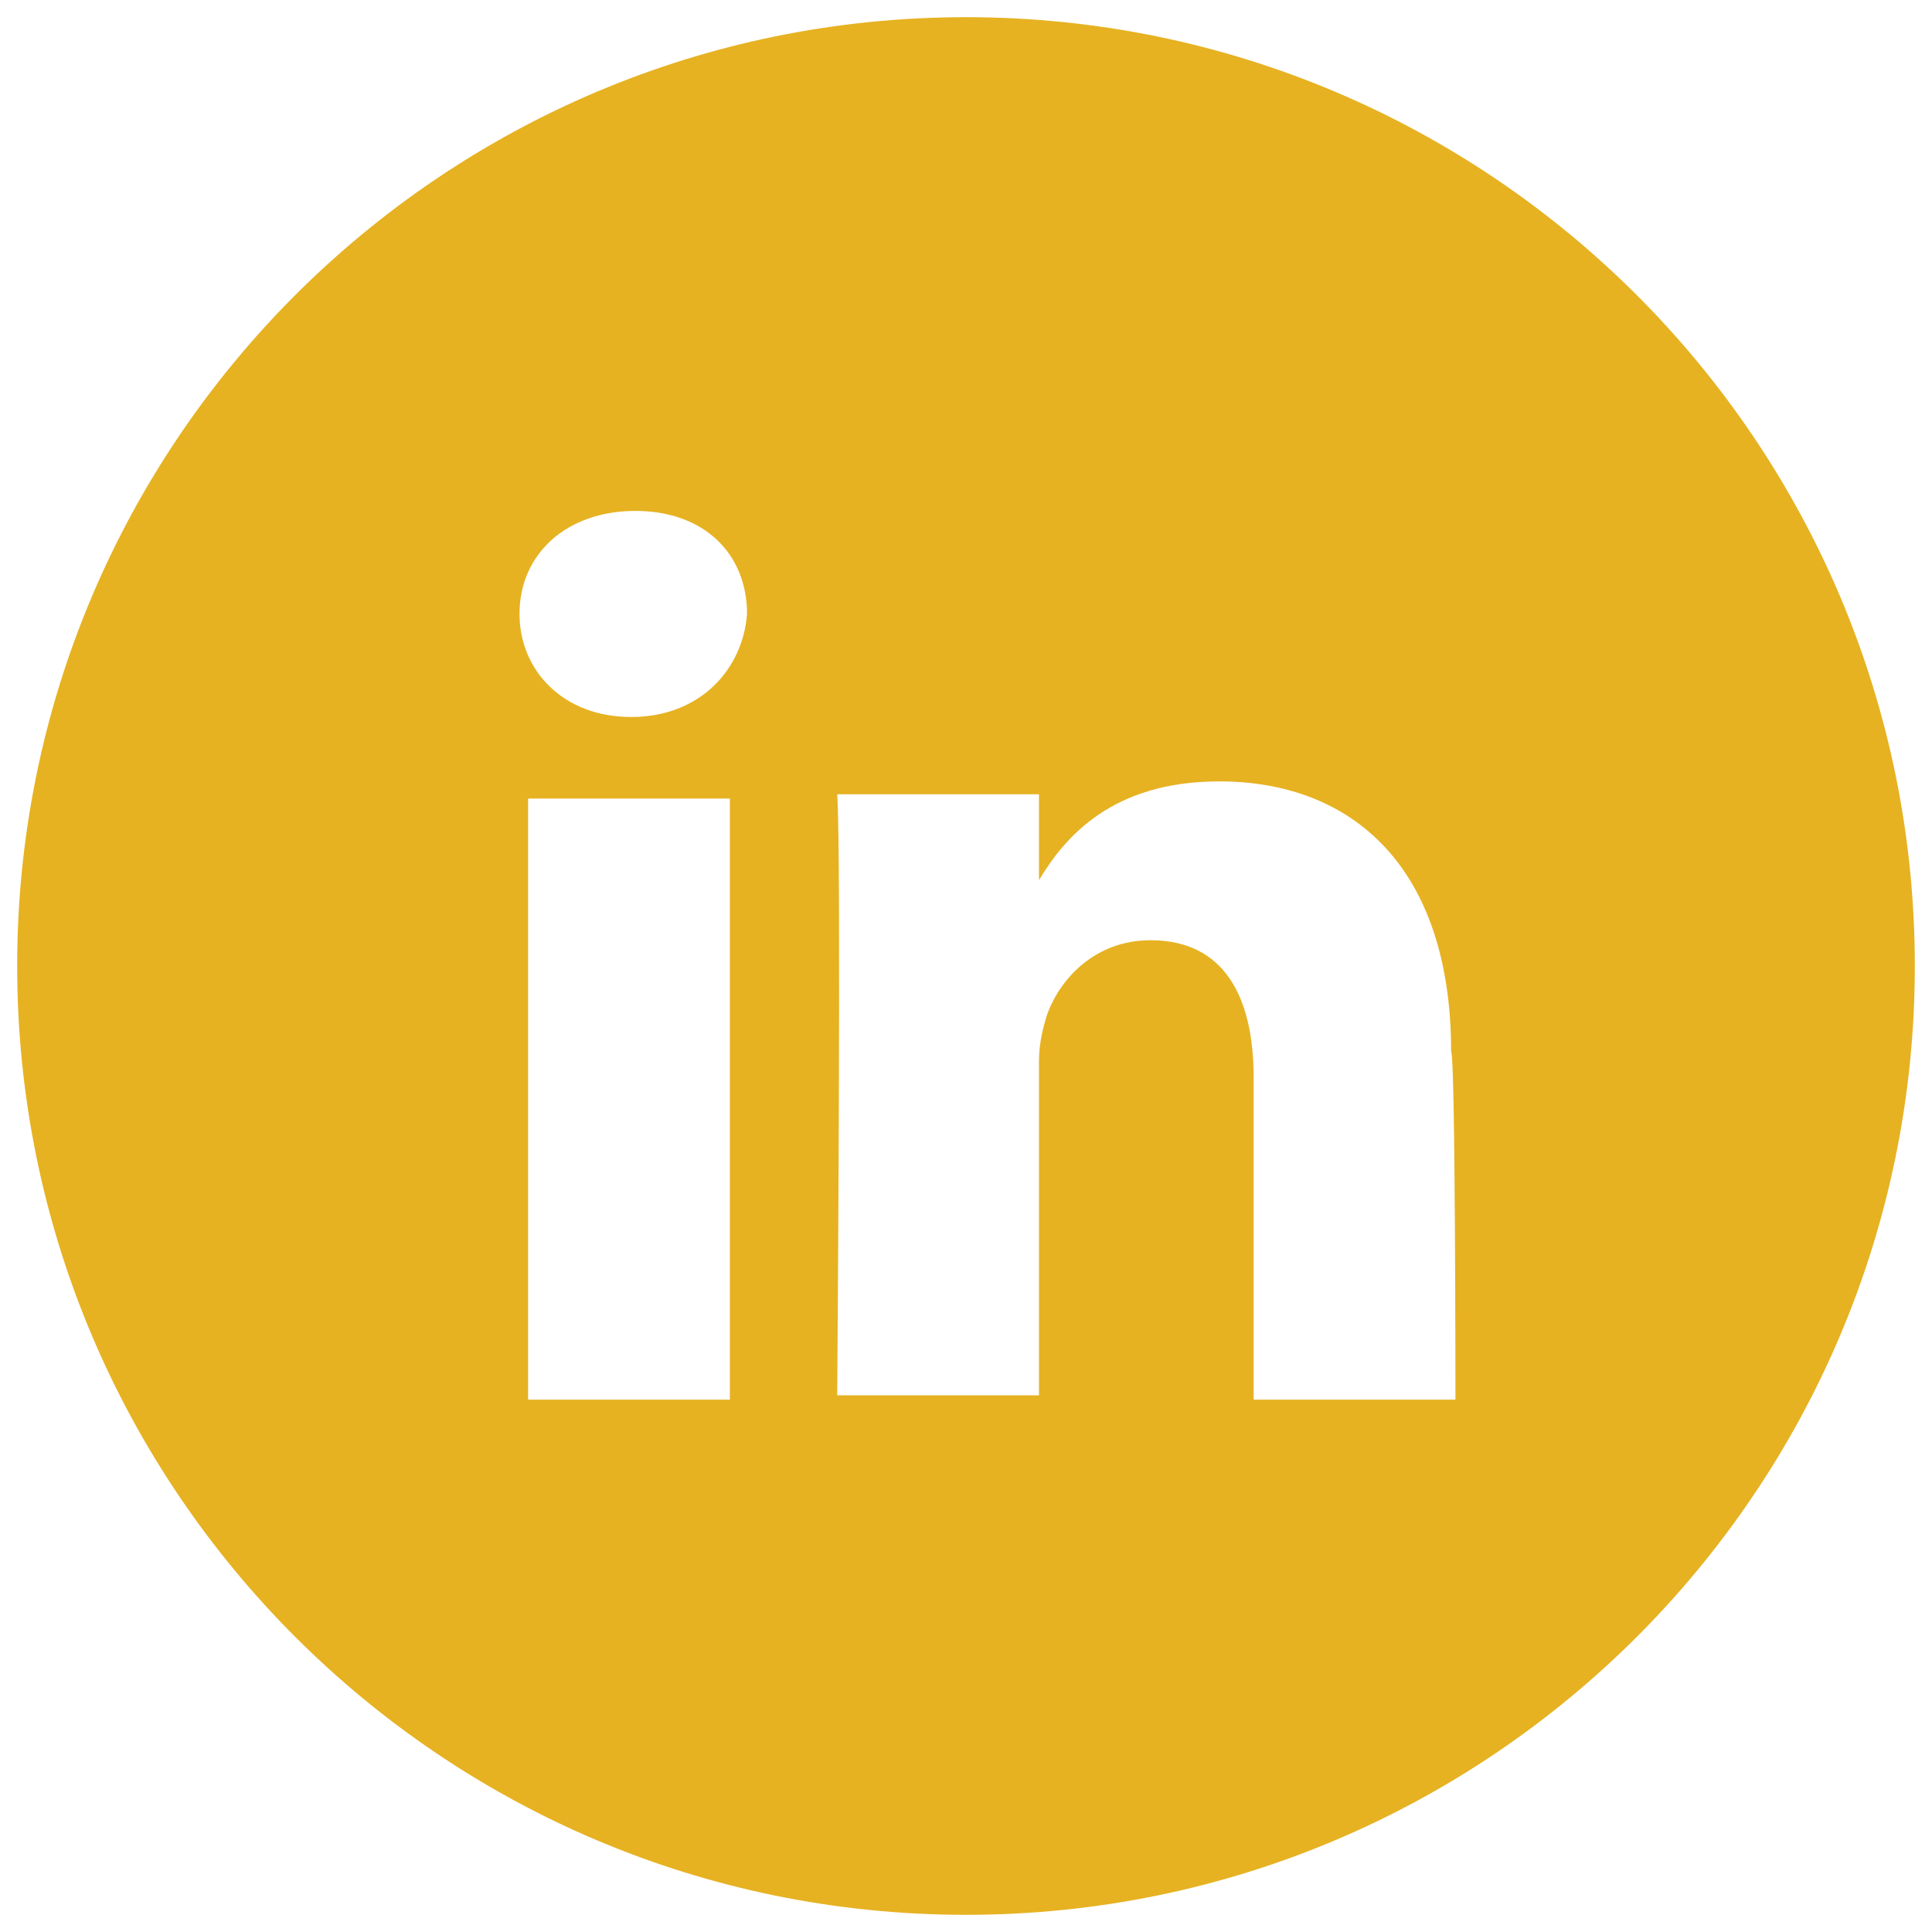 <?xml version="1.0" encoding="utf-8"?>
<!-- Generator: Adobe Illustrator 28.1.0, SVG Export Plug-In . SVG Version: 6.00 Build 0)  -->
<svg version="1.1" id="Layer_1" xmlns="http://www.w3.org/2000/svg" xmlns:xlink="http://www.w3.org/1999/xlink" x="0px" y="0px"
	 viewBox="0 0 45 45" style="enable-background:new 0 0 45 45;" xml:space="preserve">
<style type="text/css">
	.st0{fill:#E6B222;}
</style>
<g>
	<path class="st0" d="M22.5,0.4c-12.2,0-22.1,9.9-22.1,22.1s9.9,22.1,22.1,22.1c12.2,0,22.1-9.9,22.1-22.1S34.7,0.4,22.5,0.4z
		 M17,32.6h-4.7v-14H17V32.6z M14.7,16.7L14.7,16.7c-1.6,0-2.6-1.1-2.6-2.4c0-1.4,1.1-2.4,2.7-2.4c1.6,0,2.6,1,2.6,2.4
		C17.3,15.6,16.3,16.7,14.7,16.7z M33.9,32.6L33.9,32.6h-4.7v-7.5c0-1.9-0.7-3.2-2.4-3.2c-1.3,0-2.1,0.9-2.4,1.7
		c-0.1,0.3-0.2,0.7-0.2,1.1v7.8h-4.7c0,0,0.1-12.7,0-14h4.7v2c0.6-1,1.7-2.3,4.2-2.3c3.1,0,5.4,2,5.4,6.3
		C33.9,24.6,33.9,32.6,33.9,32.6z"/>
</g>
</svg>
